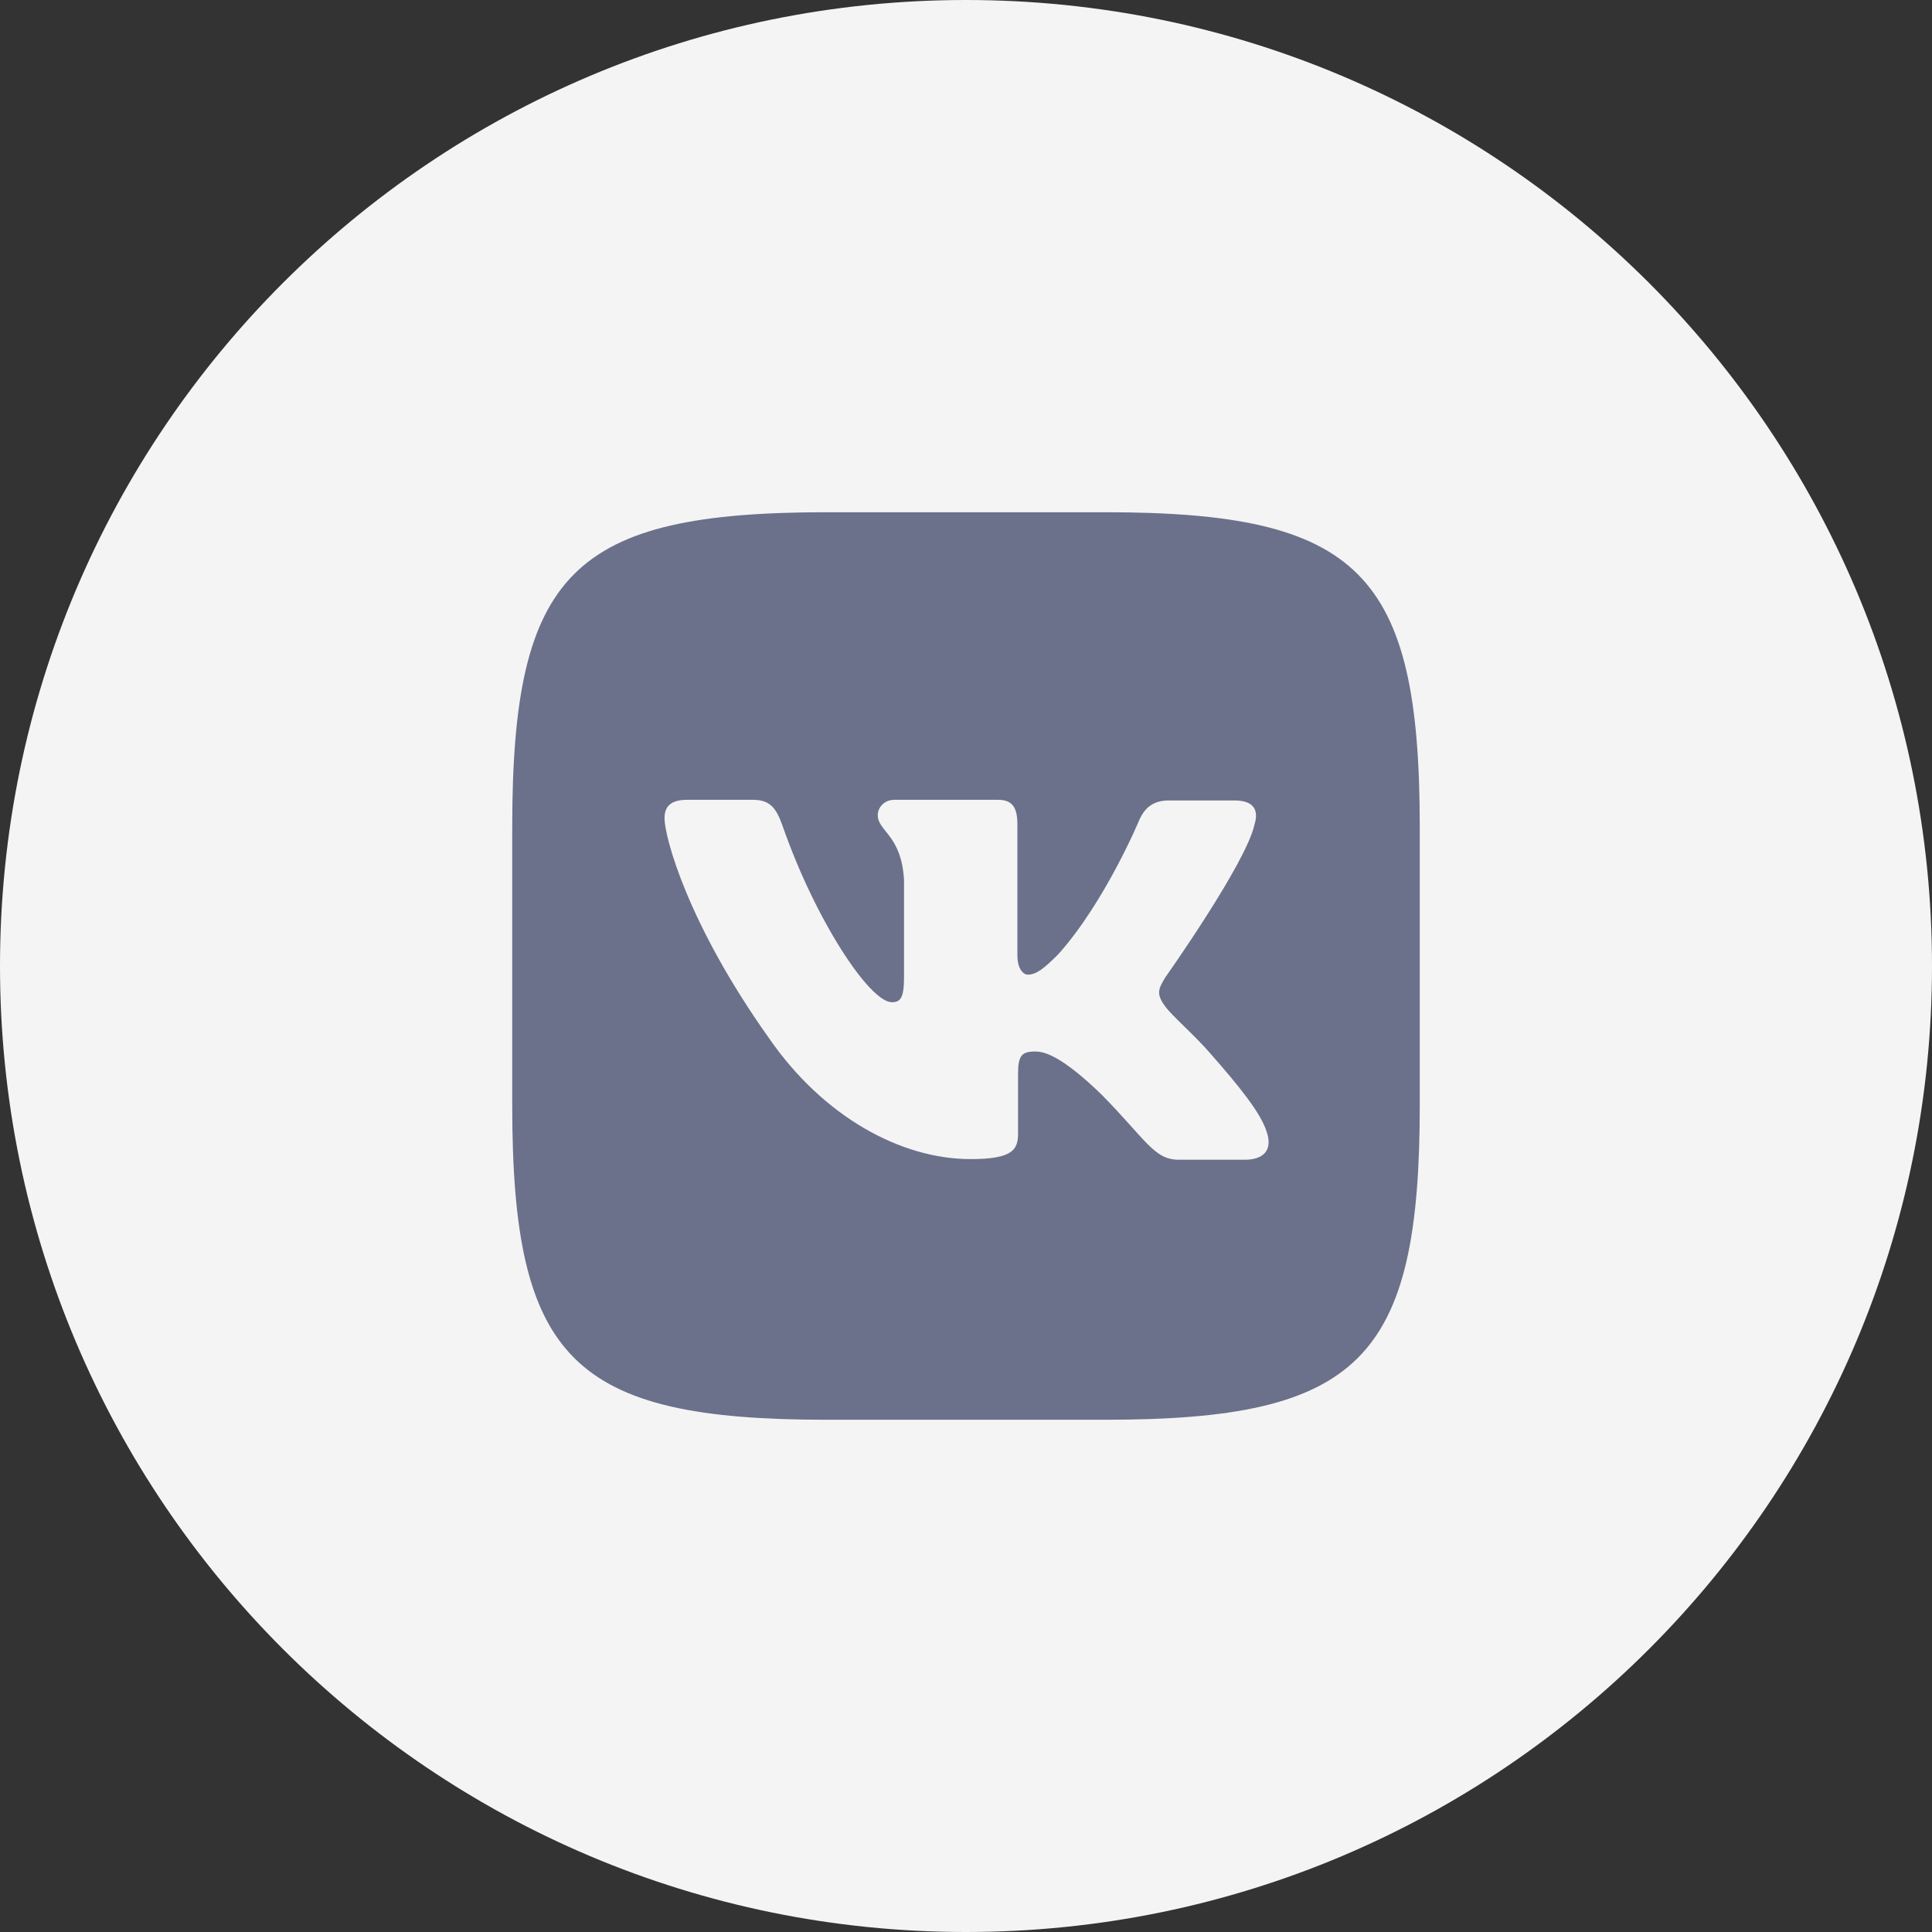 <?xml version="1.0" encoding="UTF-8"?> <svg xmlns="http://www.w3.org/2000/svg" width="200" height="200" viewBox="0 0 200 200" fill="none"><rect x="0" y="0" width="200" height="200" fill="#333333" stroke="none"/> <g clip-path="url(#clip0_27_57)"> <path d="M100 200C155.228 200 200 155.228 200 100C200 44.772 155.228 0 100 0C44.772 0 0 44.772 0 100C0 155.228 44.772 200 100 200Z" fill="#F4F4F4"></path> <path d="M114.42 53.027H85.58C59.26 53.027 53.027 59.26 53.027 85.58V114.42C53.027 140.74 59.26 146.973 85.58 146.973H114.42C140.74 146.973 146.973 140.74 146.973 114.42V85.58C146.973 59.26 140.674 53.027 114.42 53.027ZM128.873 120.055H122.037C119.451 120.055 118.656 118 114.016 113.293C109.971 109.387 108.182 108.852 107.18 108.852C105.787 108.852 105.389 109.242 105.389 111.172V117.338C105.389 118.996 104.857 119.99 100.482 119.99C93.256 119.99 85.234 115.615 79.598 107.459C71.111 95.525 68.791 86.574 68.791 84.719C68.791 83.725 69.182 82.797 71.111 82.797H77.947C79.672 82.797 80.334 83.592 80.996 85.449C84.377 95.195 90.014 103.748 92.324 103.748C93.186 103.748 93.584 103.357 93.584 101.162V91.084C93.318 86.443 90.865 86.045 90.865 84.389C90.865 83.594 91.527 82.797 92.59 82.797H103.332C104.791 82.797 105.32 83.592 105.32 85.316V98.906C105.32 100.365 105.982 100.895 106.381 100.895C107.242 100.895 107.973 100.363 109.563 98.773C114.469 93.272 117.982 84.785 117.982 84.785C118.447 83.791 119.242 82.863 120.967 82.863H127.803C129.857 82.863 130.322 83.924 129.857 85.383C128.996 89.361 120.643 101.162 120.643 101.162C119.914 102.355 119.648 102.887 120.643 104.211C121.371 105.205 123.768 107.26 125.35 109.117C128.268 112.438 130.521 115.217 131.117 117.139C131.791 119.061 130.795 120.055 128.873 120.055Z" fill="#6B708B"></path> </g> <defs> <clipPath id="clip0_27_57"> <rect width="200" height="200" fill="white"></rect> </clipPath> </defs> </svg> 